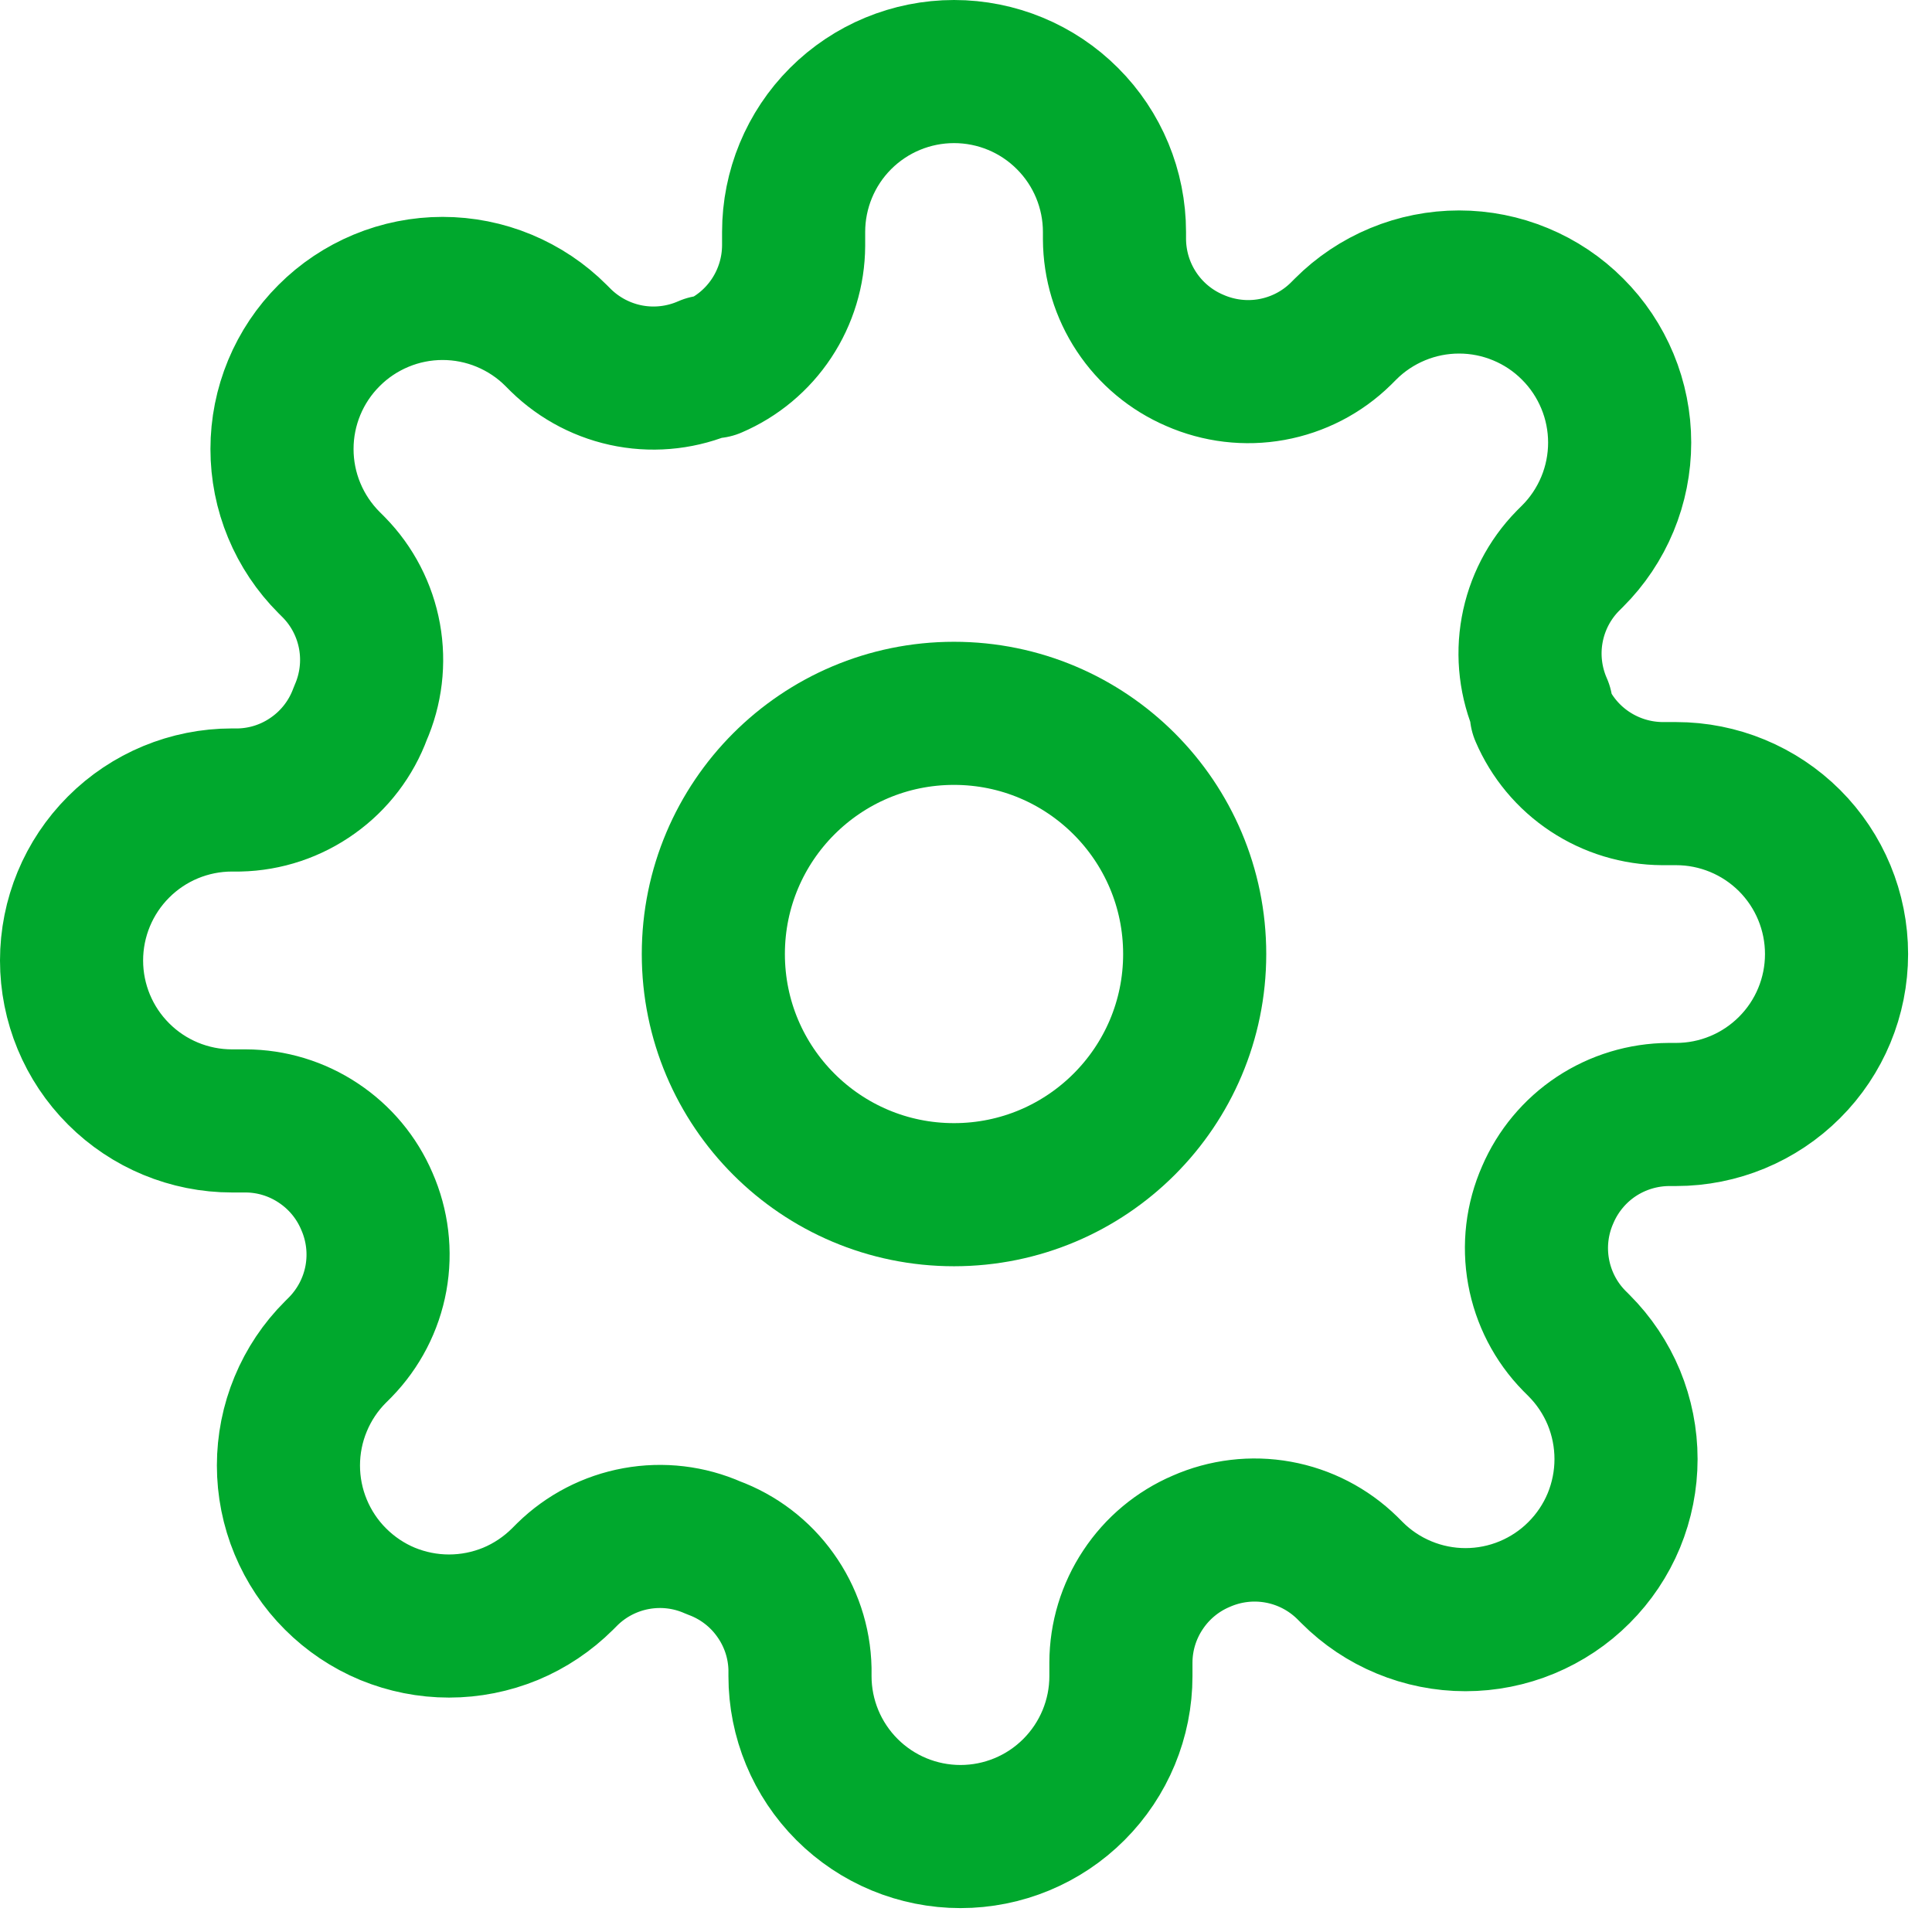 <svg xmlns="http://www.w3.org/2000/svg" width="27" height="27" viewBox="0 0 27 27" fill="none"><path d="M13.332 16.696C15.19 16.696 16.696 15.191 16.696 13.333C16.696 11.475 15.19 9.969 13.332 9.969C11.475 9.969 9.969 11.475 9.969 13.333C9.969 15.191 11.475 16.696 13.332 16.696Z" stroke="#00A82D" stroke-width="2" stroke-linecap="round" stroke-linejoin="round"></path><path d="M21.63 16.696C21.48 17.035 21.436 17.41 21.502 17.773C21.568 18.137 21.741 18.473 22 18.737L22.067 18.804C22.275 19.012 22.441 19.26 22.554 19.532C22.666 19.804 22.724 20.096 22.724 20.391C22.724 20.685 22.666 20.977 22.554 21.249C22.441 21.522 22.275 21.769 22.067 21.977C21.859 22.186 21.611 22.351 21.339 22.464C21.067 22.577 20.775 22.635 20.48 22.635C20.186 22.635 19.894 22.577 19.622 22.464C19.349 22.351 19.102 22.186 18.894 21.977L18.827 21.91C18.562 21.651 18.227 21.478 17.863 21.412C17.499 21.346 17.124 21.391 16.786 21.54C16.454 21.682 16.172 21.918 15.973 22.219C15.773 22.52 15.666 22.872 15.665 23.233V23.424C15.665 24.018 15.429 24.588 15.008 25.009C14.588 25.43 14.017 25.666 13.423 25.666C12.828 25.666 12.258 25.43 11.837 25.009C11.416 24.588 11.18 24.018 11.18 23.424V23.323C11.172 22.951 11.052 22.592 10.835 22.29C10.62 21.988 10.318 21.758 9.969 21.63C9.631 21.48 9.256 21.436 8.892 21.502C8.529 21.568 8.193 21.741 7.929 22L7.862 22.067C7.653 22.275 7.406 22.441 7.134 22.554C6.862 22.666 6.57 22.724 6.275 22.724C5.98 22.724 5.689 22.666 5.416 22.554C5.144 22.441 4.897 22.275 4.689 22.067C4.48 21.859 4.315 21.611 4.202 21.339C4.089 21.067 4.031 20.775 4.031 20.48C4.031 20.186 4.089 19.894 4.202 19.622C4.315 19.349 4.48 19.102 4.689 18.894L4.756 18.827C5.014 18.562 5.188 18.227 5.254 17.863C5.32 17.499 5.275 17.124 5.126 16.786C4.984 16.454 4.748 16.172 4.447 15.973C4.146 15.773 3.794 15.666 3.433 15.665H3.242C2.648 15.665 2.077 15.429 1.657 15.008C1.236 14.588 1 14.017 1 13.423C1 12.828 1.236 12.258 1.657 11.837C2.077 11.416 2.648 11.18 3.242 11.18H3.343C3.714 11.172 4.074 11.052 4.376 10.835C4.678 10.62 4.908 10.318 5.036 9.969C5.185 9.631 5.23 9.256 5.164 8.892C5.098 8.529 4.925 8.193 4.666 7.929L4.599 7.862C4.39 7.653 4.225 7.406 4.112 7.134C3.999 6.862 3.941 6.57 3.941 6.275C3.941 5.98 3.999 5.689 4.112 5.416C4.225 5.144 4.39 4.897 4.599 4.689C4.807 4.48 5.055 4.315 5.327 4.202C5.599 4.089 5.891 4.031 6.185 4.031C6.48 4.031 6.772 4.089 7.044 4.202C7.316 4.315 7.564 4.48 7.772 4.689L7.839 4.756C8.103 5.014 8.439 5.188 8.803 5.254C9.166 5.32 9.542 5.275 9.88 5.126H9.969C10.301 4.984 10.584 4.748 10.783 4.447C10.982 4.146 11.089 3.794 11.091 3.433V3.242C11.091 2.648 11.327 2.077 11.747 1.657C12.168 1.236 12.738 1 13.333 1C13.928 1 14.498 1.236 14.918 1.657C15.339 2.077 15.575 2.648 15.575 3.242V3.343C15.577 3.704 15.684 4.057 15.883 4.357C16.082 4.658 16.365 4.894 16.696 5.036C17.035 5.185 17.41 5.23 17.773 5.164C18.137 5.098 18.473 4.925 18.737 4.666L18.804 4.599C19.012 4.39 19.26 4.225 19.532 4.112C19.804 3.999 20.096 3.941 20.391 3.941C20.685 3.941 20.977 3.999 21.249 4.112C21.522 4.225 21.769 4.39 21.977 4.599C22.186 4.807 22.351 5.055 22.464 5.327C22.577 5.599 22.635 5.891 22.635 6.185C22.635 6.48 22.577 6.772 22.464 7.044C22.351 7.316 22.186 7.564 21.977 7.772L21.91 7.839C21.651 8.103 21.478 8.439 21.412 8.803C21.346 9.166 21.391 9.542 21.54 9.88V9.969C21.682 10.301 21.918 10.584 22.219 10.783C22.52 10.982 22.872 11.089 23.233 11.091H23.424C24.018 11.091 24.588 11.327 25.009 11.747C25.43 12.168 25.666 12.738 25.666 13.333C25.666 13.928 25.43 14.498 25.009 14.918C24.588 15.339 24.018 15.575 23.424 15.575H23.323C22.962 15.577 22.609 15.684 22.308 15.883C22.008 16.082 21.772 16.365 21.63 16.696Z" stroke="#00A82D" stroke-width="2" stroke-linecap="round" stroke-linejoin="round"></path></svg>